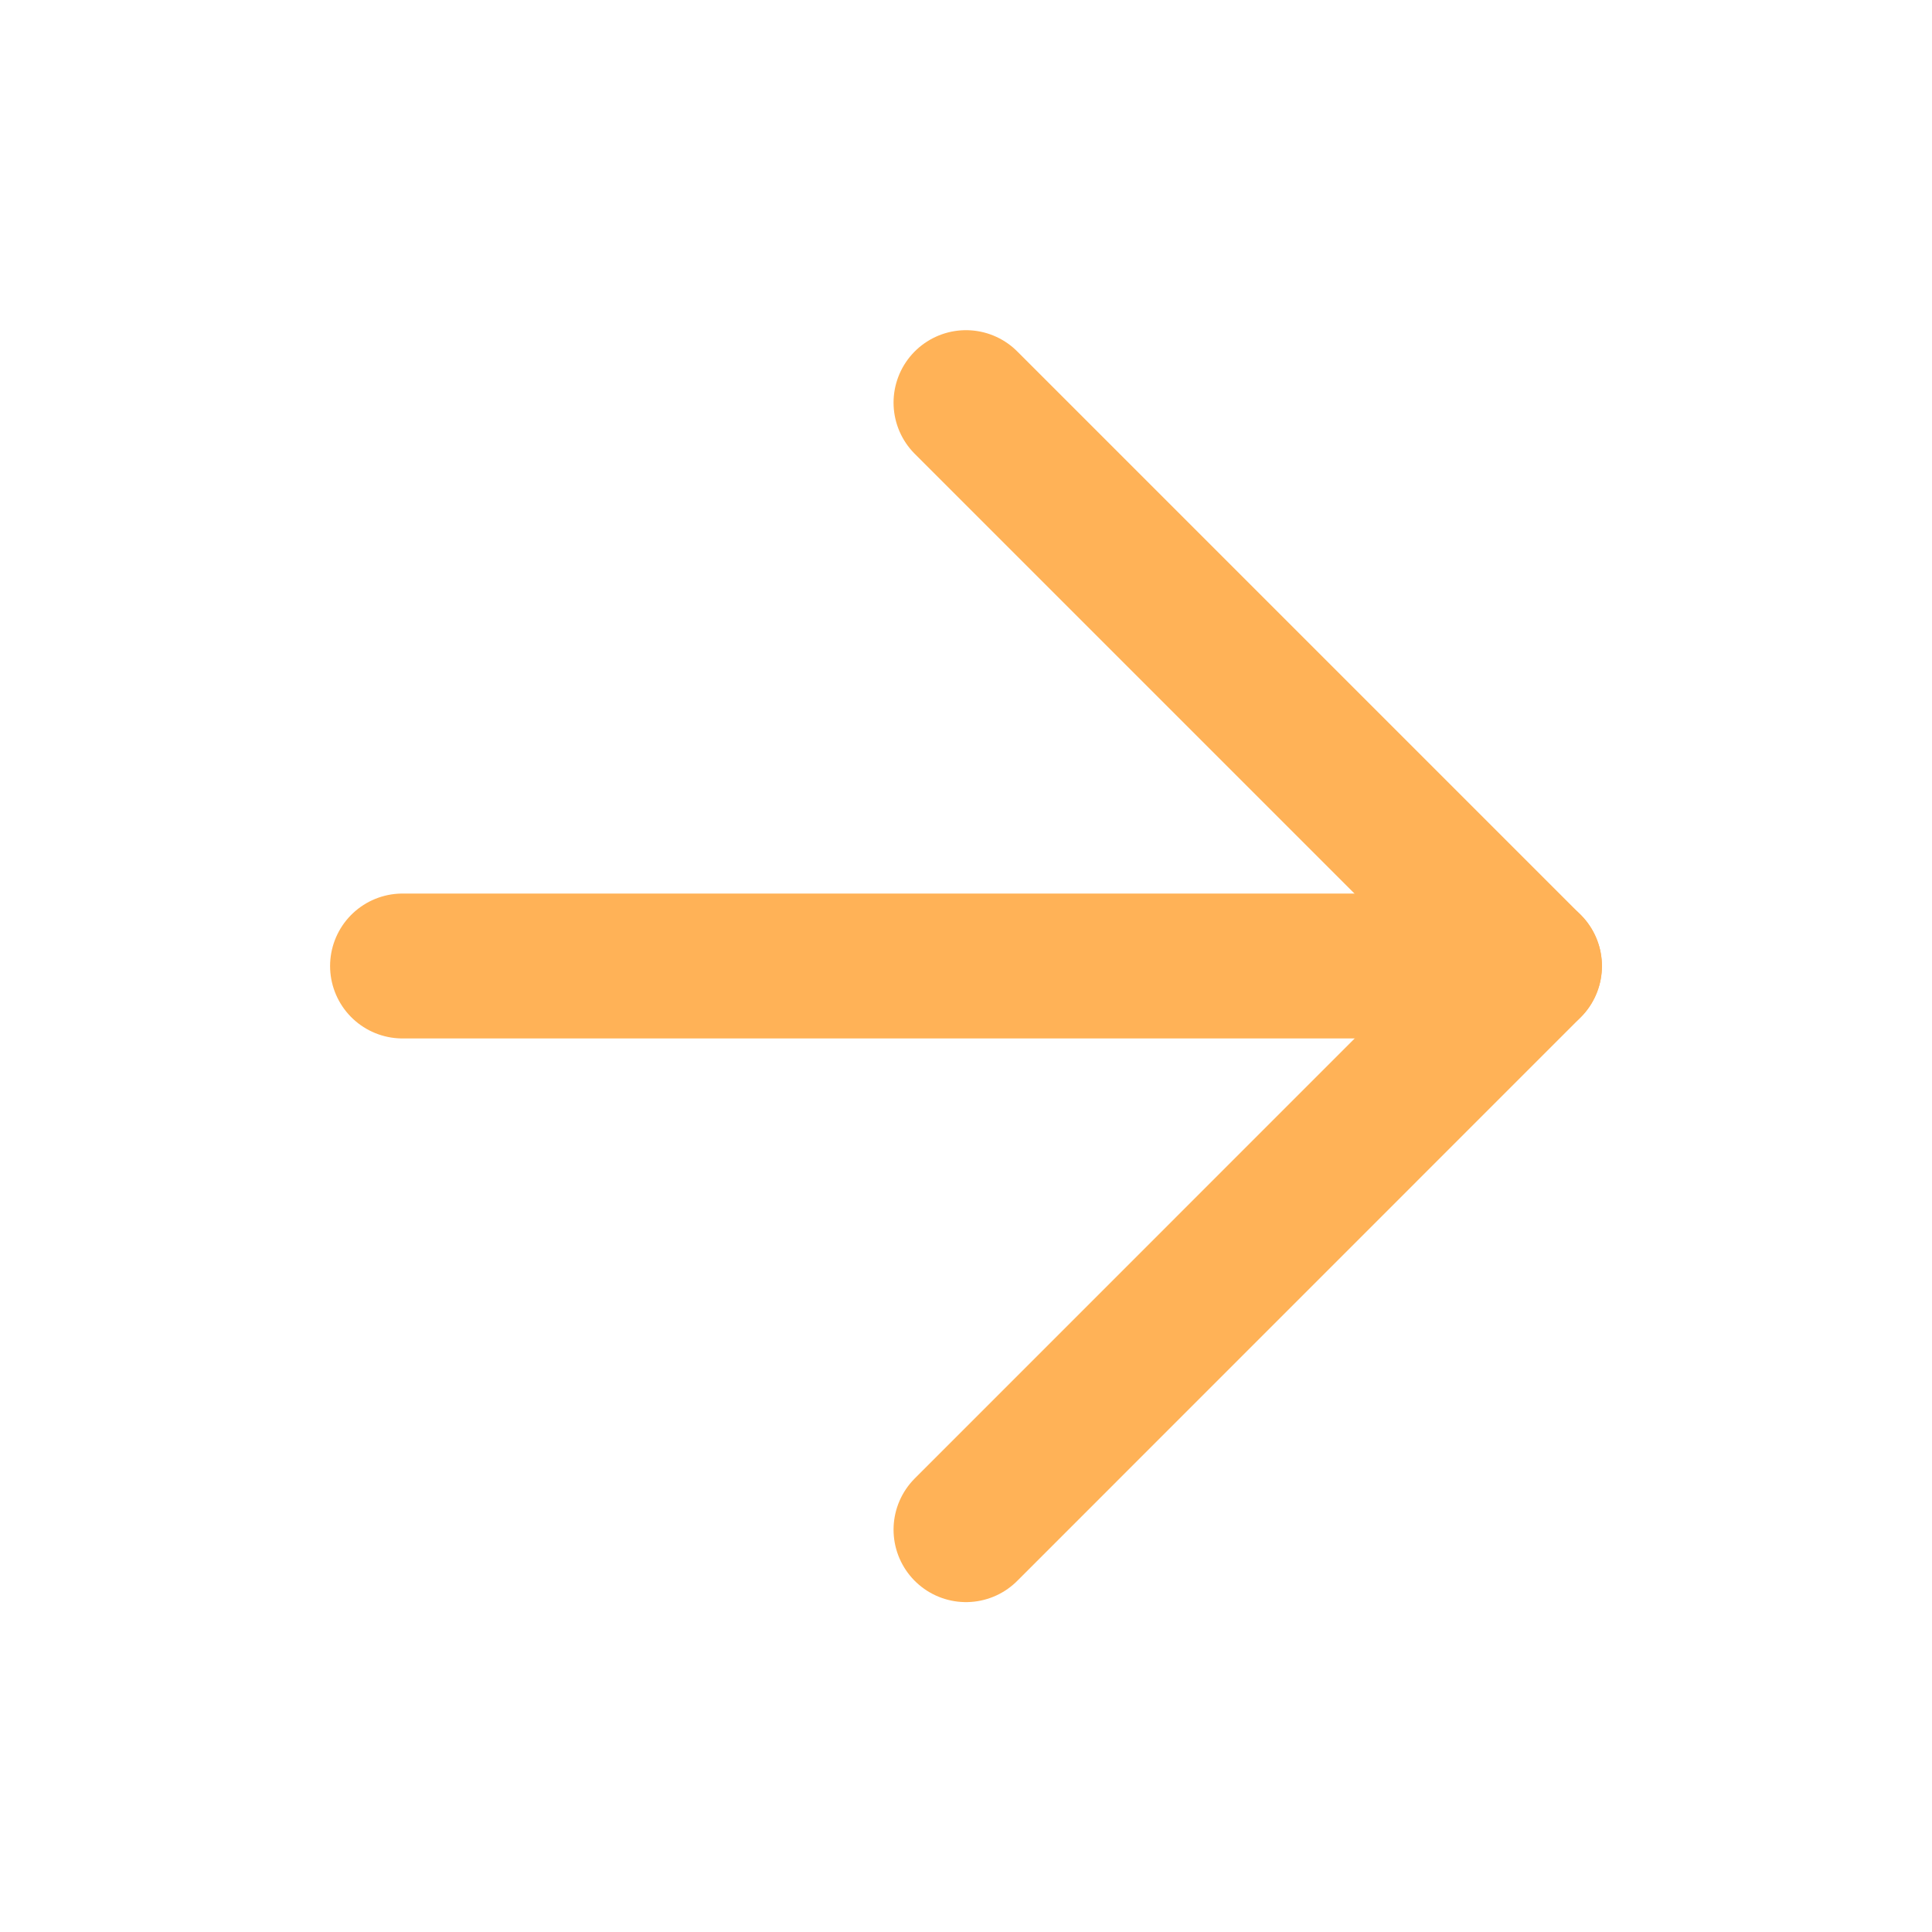 <?xml version="1.0" encoding="UTF-8"?> <svg xmlns="http://www.w3.org/2000/svg" width="20" height="20" viewBox="0 0 20 20" fill="none"> <path d="M4.167 10H15.833" stroke="#FFB257" stroke-width="1.5" stroke-linecap="round" stroke-linejoin="round"></path> <path d="M10 4.168L15.833 10.001L10 15.835" stroke="#FFB257" stroke-width="1.5" stroke-linecap="round" stroke-linejoin="round"></path> </svg> 